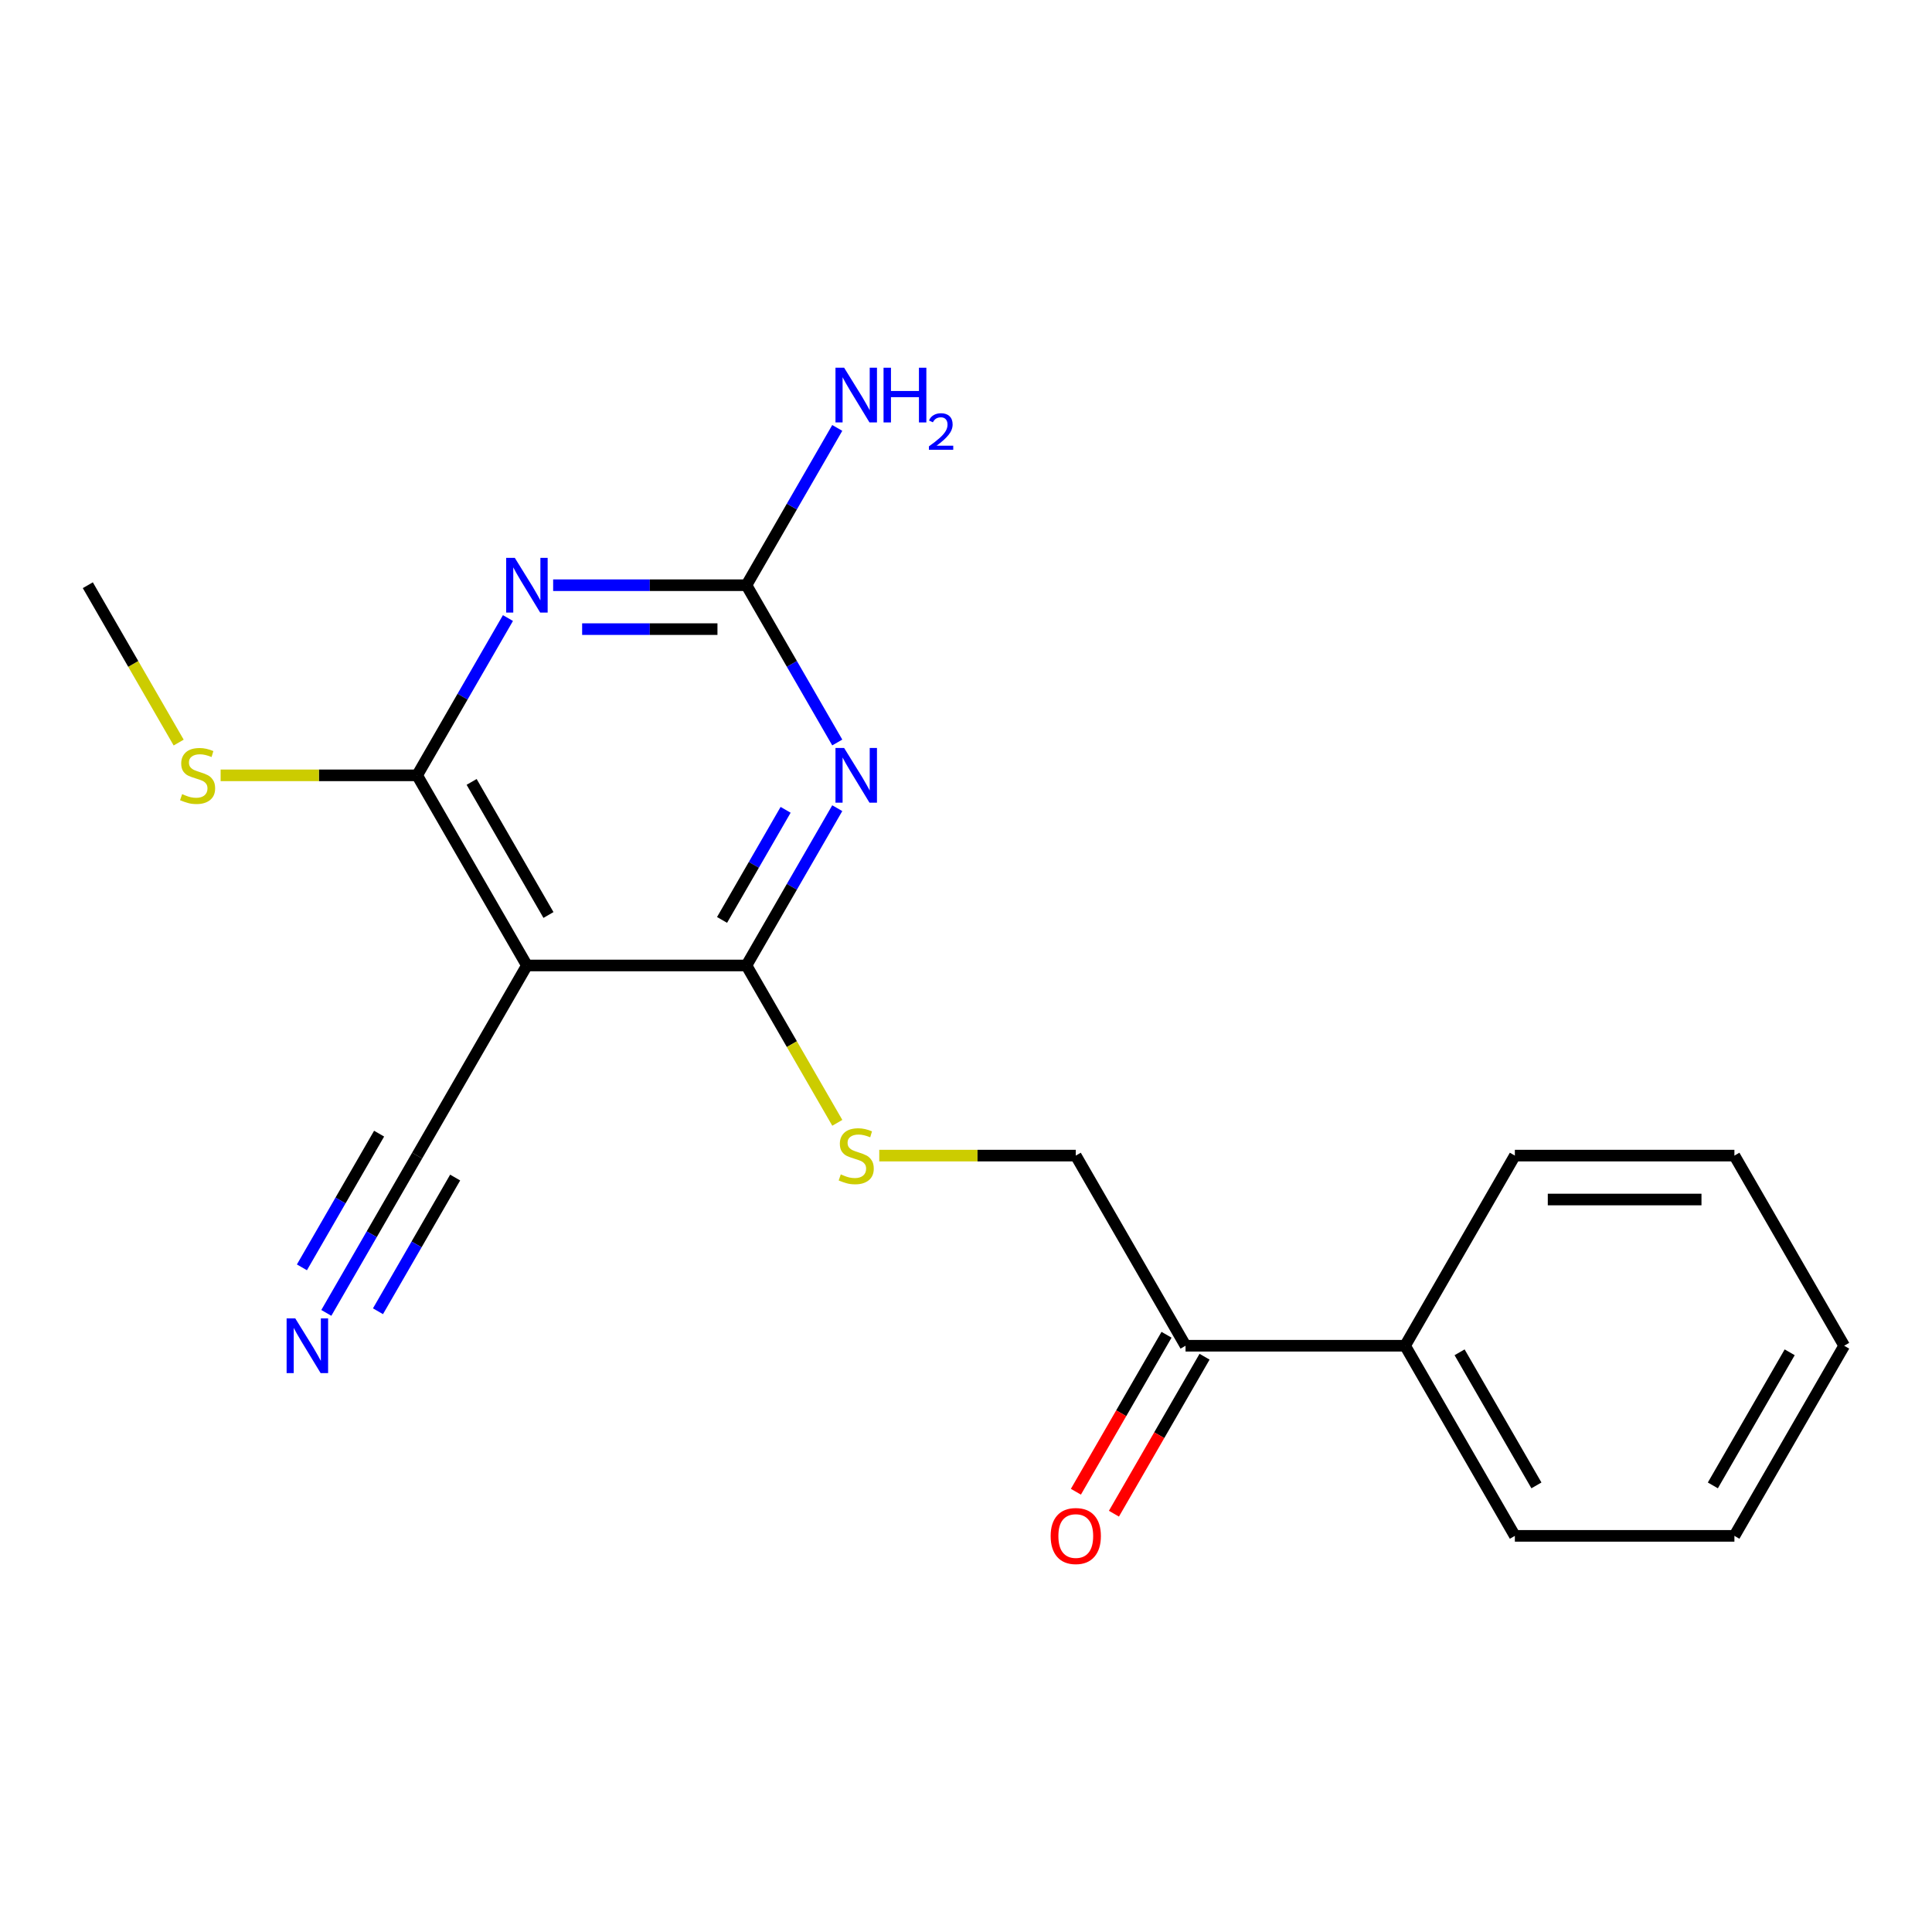 <?xml version='1.0' encoding='iso-8859-1'?>
<svg version='1.1' baseProfile='full'
              xmlns='http://www.w3.org/2000/svg'
                      xmlns:rdkit='http://www.rdkit.org/xml'
                      xmlns:xlink='http://www.w3.org/1999/xlink'
                  xml:space='preserve'
width='1000px' height='1000px' viewBox='0 0 1000 1000'>
<!-- END OF HEADER -->
<rect style='opacity:1.0;fill:#FFFFFF;stroke:none' width='1000' height='1000' x='0' y='0'> </rect>
<path class='bond-1' d='M 433.366,418.316 L 409.865,459.022' style='fill:none;fill-rule:evenodd;stroke:#0000FF;stroke-width:6px;stroke-linecap:butt;stroke-linejoin:miter;stroke-opacity:1' />
<path class='bond-1' d='M 409.865,459.022 L 386.364,499.727' style='fill:none;fill-rule:evenodd;stroke:#000000;stroke-width:6px;stroke-linecap:butt;stroke-linejoin:miter;stroke-opacity:1' />
<path class='bond-1' d='M 406.634,419.164 L 390.183,447.658' style='fill:none;fill-rule:evenodd;stroke:#0000FF;stroke-width:6px;stroke-linecap:butt;stroke-linejoin:miter;stroke-opacity:1' />
<path class='bond-1' d='M 390.183,447.658 L 373.732,476.152' style='fill:none;fill-rule:evenodd;stroke:#000000;stroke-width:6px;stroke-linecap:butt;stroke-linejoin:miter;stroke-opacity:1' />
<path class='bond-4' d='M 433.366,384.314 L 409.865,343.609' style='fill:none;fill-rule:evenodd;stroke:#0000FF;stroke-width:6px;stroke-linecap:butt;stroke-linejoin:miter;stroke-opacity:1' />
<path class='bond-4' d='M 409.865,343.609 L 386.364,302.903' style='fill:none;fill-rule:evenodd;stroke:#000000;stroke-width:6px;stroke-linecap:butt;stroke-linejoin:miter;stroke-opacity:1' />
<path class='bond-0' d='M 286.308,302.903 L 336.336,302.903' style='fill:none;fill-rule:evenodd;stroke:#0000FF;stroke-width:6px;stroke-linecap:butt;stroke-linejoin:miter;stroke-opacity:1' />
<path class='bond-0' d='M 336.336,302.903 L 386.364,302.903' style='fill:none;fill-rule:evenodd;stroke:#000000;stroke-width:6px;stroke-linecap:butt;stroke-linejoin:miter;stroke-opacity:1' />
<path class='bond-0' d='M 301.316,325.631 L 336.336,325.631' style='fill:none;fill-rule:evenodd;stroke:#0000FF;stroke-width:6px;stroke-linecap:butt;stroke-linejoin:miter;stroke-opacity:1' />
<path class='bond-0' d='M 336.336,325.631 L 371.355,325.631' style='fill:none;fill-rule:evenodd;stroke:#000000;stroke-width:6px;stroke-linecap:butt;stroke-linejoin:miter;stroke-opacity:1' />
<path class='bond-3' d='M 262.912,319.904 L 239.41,360.61' style='fill:none;fill-rule:evenodd;stroke:#0000FF;stroke-width:6px;stroke-linecap:butt;stroke-linejoin:miter;stroke-opacity:1' />
<path class='bond-3' d='M 239.41,360.61 L 215.909,401.315' style='fill:none;fill-rule:evenodd;stroke:#000000;stroke-width:6px;stroke-linecap:butt;stroke-linejoin:miter;stroke-opacity:1' />
<path class='bond-2' d='M 386.364,499.727 L 272.727,499.727' style='fill:none;fill-rule:evenodd;stroke:#000000;stroke-width:6px;stroke-linecap:butt;stroke-linejoin:miter;stroke-opacity:1' />
<path class='bond-7' d='M 386.364,499.727 L 409.877,540.453' style='fill:none;fill-rule:evenodd;stroke:#000000;stroke-width:6px;stroke-linecap:butt;stroke-linejoin:miter;stroke-opacity:1' />
<path class='bond-7' d='M 409.877,540.453 L 433.389,581.178' style='fill:none;fill-rule:evenodd;stroke:#CCCC00;stroke-width:6px;stroke-linecap:butt;stroke-linejoin:miter;stroke-opacity:1' />
<path class='bond-5' d='M 272.727,499.727 L 215.909,598.139' style='fill:none;fill-rule:evenodd;stroke:#000000;stroke-width:6px;stroke-linecap:butt;stroke-linejoin:miter;stroke-opacity:1' />
<path class='bond-20' d='M 272.727,499.727 L 215.909,401.315' style='fill:none;fill-rule:evenodd;stroke:#000000;stroke-width:6px;stroke-linecap:butt;stroke-linejoin:miter;stroke-opacity:1' />
<path class='bond-20' d='M 283.887,473.602 L 244.114,404.713' style='fill:none;fill-rule:evenodd;stroke:#000000;stroke-width:6px;stroke-linecap:butt;stroke-linejoin:miter;stroke-opacity:1' />
<path class='bond-10' d='M 215.909,401.315 L 165.051,401.315' style='fill:none;fill-rule:evenodd;stroke:#000000;stroke-width:6px;stroke-linecap:butt;stroke-linejoin:miter;stroke-opacity:1' />
<path class='bond-10' d='M 165.051,401.315 L 114.194,401.315' style='fill:none;fill-rule:evenodd;stroke:#CCCC00;stroke-width:6px;stroke-linecap:butt;stroke-linejoin:miter;stroke-opacity:1' />
<path class='bond-12' d='M 386.364,302.903 L 409.865,262.198' style='fill:none;fill-rule:evenodd;stroke:#000000;stroke-width:6px;stroke-linecap:butt;stroke-linejoin:miter;stroke-opacity:1' />
<path class='bond-12' d='M 409.865,262.198 L 433.366,221.492' style='fill:none;fill-rule:evenodd;stroke:#0000FF;stroke-width:6px;stroke-linecap:butt;stroke-linejoin:miter;stroke-opacity:1' />
<path class='bond-6' d='M 215.909,598.139 L 192.408,638.845' style='fill:none;fill-rule:evenodd;stroke:#000000;stroke-width:6px;stroke-linecap:butt;stroke-linejoin:miter;stroke-opacity:1' />
<path class='bond-6' d='M 192.408,638.845 L 168.906,679.55' style='fill:none;fill-rule:evenodd;stroke:#0000FF;stroke-width:6px;stroke-linecap:butt;stroke-linejoin:miter;stroke-opacity:1' />
<path class='bond-6' d='M 196.227,586.776 L 176.251,621.375' style='fill:none;fill-rule:evenodd;stroke:#000000;stroke-width:6px;stroke-linecap:butt;stroke-linejoin:miter;stroke-opacity:1' />
<path class='bond-6' d='M 176.251,621.375 L 156.274,655.975' style='fill:none;fill-rule:evenodd;stroke:#0000FF;stroke-width:6px;stroke-linecap:butt;stroke-linejoin:miter;stroke-opacity:1' />
<path class='bond-6' d='M 235.591,609.503 L 215.615,644.103' style='fill:none;fill-rule:evenodd;stroke:#000000;stroke-width:6px;stroke-linecap:butt;stroke-linejoin:miter;stroke-opacity:1' />
<path class='bond-6' d='M 215.615,644.103 L 195.639,678.702' style='fill:none;fill-rule:evenodd;stroke:#0000FF;stroke-width:6px;stroke-linecap:butt;stroke-linejoin:miter;stroke-opacity:1' />
<path class='bond-9' d='M 455.103,598.139 L 505.96,598.139' style='fill:none;fill-rule:evenodd;stroke:#CCCC00;stroke-width:6px;stroke-linecap:butt;stroke-linejoin:miter;stroke-opacity:1' />
<path class='bond-9' d='M 505.96,598.139 L 556.818,598.139' style='fill:none;fill-rule:evenodd;stroke:#000000;stroke-width:6px;stroke-linecap:butt;stroke-linejoin:miter;stroke-opacity:1' />
<path class='bond-8' d='M 613.636,696.551 L 556.818,598.139' style='fill:none;fill-rule:evenodd;stroke:#000000;stroke-width:6px;stroke-linecap:butt;stroke-linejoin:miter;stroke-opacity:1' />
<path class='bond-11' d='M 603.795,690.869 L 580.34,731.495' style='fill:none;fill-rule:evenodd;stroke:#000000;stroke-width:6px;stroke-linecap:butt;stroke-linejoin:miter;stroke-opacity:1' />
<path class='bond-11' d='M 580.34,731.495 L 556.885,772.12' style='fill:none;fill-rule:evenodd;stroke:#FF0000;stroke-width:6px;stroke-linecap:butt;stroke-linejoin:miter;stroke-opacity:1' />
<path class='bond-11' d='M 623.478,702.233 L 600.022,742.859' style='fill:none;fill-rule:evenodd;stroke:#000000;stroke-width:6px;stroke-linecap:butt;stroke-linejoin:miter;stroke-opacity:1' />
<path class='bond-11' d='M 600.022,742.859 L 576.567,783.484' style='fill:none;fill-rule:evenodd;stroke:#FF0000;stroke-width:6px;stroke-linecap:butt;stroke-linejoin:miter;stroke-opacity:1' />
<path class='bond-13' d='M 613.636,696.551 L 727.273,696.551' style='fill:none;fill-rule:evenodd;stroke:#000000;stroke-width:6px;stroke-linecap:butt;stroke-linejoin:miter;stroke-opacity:1' />
<path class='bond-16' d='M 92.48,384.354 L 68.967,343.629' style='fill:none;fill-rule:evenodd;stroke:#CCCC00;stroke-width:6px;stroke-linecap:butt;stroke-linejoin:miter;stroke-opacity:1' />
<path class='bond-16' d='M 68.967,343.629 L 45.455,302.903' style='fill:none;fill-rule:evenodd;stroke:#000000;stroke-width:6px;stroke-linecap:butt;stroke-linejoin:miter;stroke-opacity:1' />
<path class='bond-14' d='M 727.273,696.551 L 784.091,794.963' style='fill:none;fill-rule:evenodd;stroke:#000000;stroke-width:6px;stroke-linecap:butt;stroke-linejoin:miter;stroke-opacity:1' />
<path class='bond-14' d='M 755.478,699.949 L 795.251,768.838' style='fill:none;fill-rule:evenodd;stroke:#000000;stroke-width:6px;stroke-linecap:butt;stroke-linejoin:miter;stroke-opacity:1' />
<path class='bond-15' d='M 727.273,696.551 L 784.091,598.139' style='fill:none;fill-rule:evenodd;stroke:#000000;stroke-width:6px;stroke-linecap:butt;stroke-linejoin:miter;stroke-opacity:1' />
<path class='bond-17' d='M 784.091,794.963 L 897.727,794.963' style='fill:none;fill-rule:evenodd;stroke:#000000;stroke-width:6px;stroke-linecap:butt;stroke-linejoin:miter;stroke-opacity:1' />
<path class='bond-18' d='M 784.091,598.139 L 897.727,598.139' style='fill:none;fill-rule:evenodd;stroke:#000000;stroke-width:6px;stroke-linecap:butt;stroke-linejoin:miter;stroke-opacity:1' />
<path class='bond-18' d='M 801.136,620.867 L 880.682,620.867' style='fill:none;fill-rule:evenodd;stroke:#000000;stroke-width:6px;stroke-linecap:butt;stroke-linejoin:miter;stroke-opacity:1' />
<path class='bond-21' d='M 897.727,794.963 L 954.545,696.551' style='fill:none;fill-rule:evenodd;stroke:#000000;stroke-width:6px;stroke-linecap:butt;stroke-linejoin:miter;stroke-opacity:1' />
<path class='bond-21' d='M 886.568,768.838 L 926.34,699.949' style='fill:none;fill-rule:evenodd;stroke:#000000;stroke-width:6px;stroke-linecap:butt;stroke-linejoin:miter;stroke-opacity:1' />
<path class='bond-19' d='M 897.727,598.139 L 954.545,696.551' style='fill:none;fill-rule:evenodd;stroke:#000000;stroke-width:6px;stroke-linecap:butt;stroke-linejoin:miter;stroke-opacity:1' />
<path  class='atom-0' d='M 436.922 387.155
L 446.202 402.155
Q 447.122 403.635, 448.602 406.315
Q 450.082 408.995, 450.162 409.155
L 450.162 387.155
L 453.922 387.155
L 453.922 415.475
L 450.042 415.475
L 440.082 399.075
Q 438.922 397.155, 437.682 394.955
Q 436.482 392.755, 436.122 392.075
L 436.122 415.475
L 432.442 415.475
L 432.442 387.155
L 436.922 387.155
' fill='#0000FF'/>
<path  class='atom-1' d='M 266.467 288.743
L 275.747 303.743
Q 276.667 305.223, 278.147 307.903
Q 279.627 310.583, 279.707 310.743
L 279.707 288.743
L 283.467 288.743
L 283.467 317.063
L 279.587 317.063
L 269.627 300.663
Q 268.467 298.743, 267.227 296.543
Q 266.027 294.343, 265.667 293.663
L 265.667 317.063
L 261.987 317.063
L 261.987 288.743
L 266.467 288.743
' fill='#0000FF'/>
<path  class='atom-7' d='M 152.831 682.391
L 162.111 697.391
Q 163.031 698.871, 164.511 701.551
Q 165.991 704.231, 166.071 704.391
L 166.071 682.391
L 169.831 682.391
L 169.831 710.711
L 165.951 710.711
L 155.991 694.311
Q 154.831 692.391, 153.591 690.191
Q 152.391 687.991, 152.031 687.311
L 152.031 710.711
L 148.351 710.711
L 148.351 682.391
L 152.831 682.391
' fill='#0000FF'/>
<path  class='atom-8' d='M 435.182 607.859
Q 435.502 607.979, 436.822 608.539
Q 438.142 609.099, 439.582 609.459
Q 441.062 609.779, 442.502 609.779
Q 445.182 609.779, 446.742 608.499
Q 448.302 607.179, 448.302 604.899
Q 448.302 603.339, 447.502 602.379
Q 446.742 601.419, 445.542 600.899
Q 444.342 600.379, 442.342 599.779
Q 439.822 599.019, 438.302 598.299
Q 436.822 597.579, 435.742 596.059
Q 434.702 594.539, 434.702 591.979
Q 434.702 588.419, 437.102 586.219
Q 439.542 584.019, 444.342 584.019
Q 447.622 584.019, 451.342 585.579
L 450.422 588.659
Q 447.022 587.259, 444.462 587.259
Q 441.702 587.259, 440.182 588.419
Q 438.662 589.539, 438.702 591.499
Q 438.702 593.019, 439.462 593.939
Q 440.262 594.859, 441.382 595.379
Q 442.542 595.899, 444.462 596.499
Q 447.022 597.299, 448.542 598.099
Q 450.062 598.899, 451.142 600.539
Q 452.262 602.139, 452.262 604.899
Q 452.262 608.819, 449.622 610.939
Q 447.022 613.019, 442.662 613.019
Q 440.142 613.019, 438.222 612.459
Q 436.342 611.939, 434.102 611.019
L 435.182 607.859
' fill='#CCCC00'/>
<path  class='atom-11' d='M 94.273 411.035
Q 94.593 411.155, 95.913 411.715
Q 97.233 412.275, 98.673 412.635
Q 100.153 412.955, 101.593 412.955
Q 104.273 412.955, 105.833 411.675
Q 107.393 410.355, 107.393 408.075
Q 107.393 406.515, 106.593 405.555
Q 105.833 404.595, 104.633 404.075
Q 103.433 403.555, 101.433 402.955
Q 98.913 402.195, 97.393 401.475
Q 95.913 400.755, 94.833 399.235
Q 93.793 397.715, 93.793 395.155
Q 93.793 391.595, 96.193 389.395
Q 98.633 387.195, 103.433 387.195
Q 106.713 387.195, 110.433 388.755
L 109.513 391.835
Q 106.113 390.435, 103.553 390.435
Q 100.793 390.435, 99.273 391.595
Q 97.753 392.715, 97.793 394.675
Q 97.793 396.195, 98.553 397.115
Q 99.353 398.035, 100.473 398.555
Q 101.633 399.075, 103.553 399.675
Q 106.113 400.475, 107.633 401.275
Q 109.153 402.075, 110.233 403.715
Q 111.353 405.315, 111.353 408.075
Q 111.353 411.995, 108.713 414.115
Q 106.113 416.195, 101.753 416.195
Q 99.233 416.195, 97.313 415.635
Q 95.433 415.115, 93.193 414.195
L 94.273 411.035
' fill='#CCCC00'/>
<path  class='atom-12' d='M 543.818 795.043
Q 543.818 788.243, 547.178 784.443
Q 550.538 780.643, 556.818 780.643
Q 563.098 780.643, 566.458 784.443
Q 569.818 788.243, 569.818 795.043
Q 569.818 801.923, 566.418 805.843
Q 563.018 809.723, 556.818 809.723
Q 550.578 809.723, 547.178 805.843
Q 543.818 801.963, 543.818 795.043
M 556.818 806.523
Q 561.138 806.523, 563.458 803.643
Q 565.818 800.723, 565.818 795.043
Q 565.818 789.483, 563.458 786.683
Q 561.138 783.843, 556.818 783.843
Q 552.498 783.843, 550.138 786.643
Q 547.818 789.443, 547.818 795.043
Q 547.818 800.763, 550.138 803.643
Q 552.498 806.523, 556.818 806.523
' fill='#FF0000'/>
<path  class='atom-13' d='M 436.922 190.331
L 446.202 205.331
Q 447.122 206.811, 448.602 209.491
Q 450.082 212.171, 450.162 212.331
L 450.162 190.331
L 453.922 190.331
L 453.922 218.651
L 450.042 218.651
L 440.082 202.251
Q 438.922 200.331, 437.682 198.131
Q 436.482 195.931, 436.122 195.251
L 436.122 218.651
L 432.442 218.651
L 432.442 190.331
L 436.922 190.331
' fill='#0000FF'/>
<path  class='atom-13' d='M 457.322 190.331
L 461.162 190.331
L 461.162 202.371
L 475.642 202.371
L 475.642 190.331
L 479.482 190.331
L 479.482 218.651
L 475.642 218.651
L 475.642 205.571
L 461.162 205.571
L 461.162 218.651
L 457.322 218.651
L 457.322 190.331
' fill='#0000FF'/>
<path  class='atom-13' d='M 480.855 217.658
Q 481.541 215.889, 483.178 214.912
Q 484.815 213.909, 487.085 213.909
Q 489.91 213.909, 491.494 215.44
Q 493.078 216.971, 493.078 219.691
Q 493.078 222.463, 491.019 225.05
Q 488.986 227.637, 484.762 230.699
L 493.395 230.699
L 493.395 232.811
L 480.802 232.811
L 480.802 231.043
Q 484.287 228.561, 486.346 226.713
Q 488.431 224.865, 489.435 223.202
Q 490.438 221.539, 490.438 219.823
Q 490.438 218.027, 489.54 217.024
Q 488.643 216.021, 487.085 216.021
Q 485.58 216.021, 484.577 216.628
Q 483.574 217.235, 482.861 218.582
L 480.855 217.658
' fill='#0000FF'/>
</svg>
